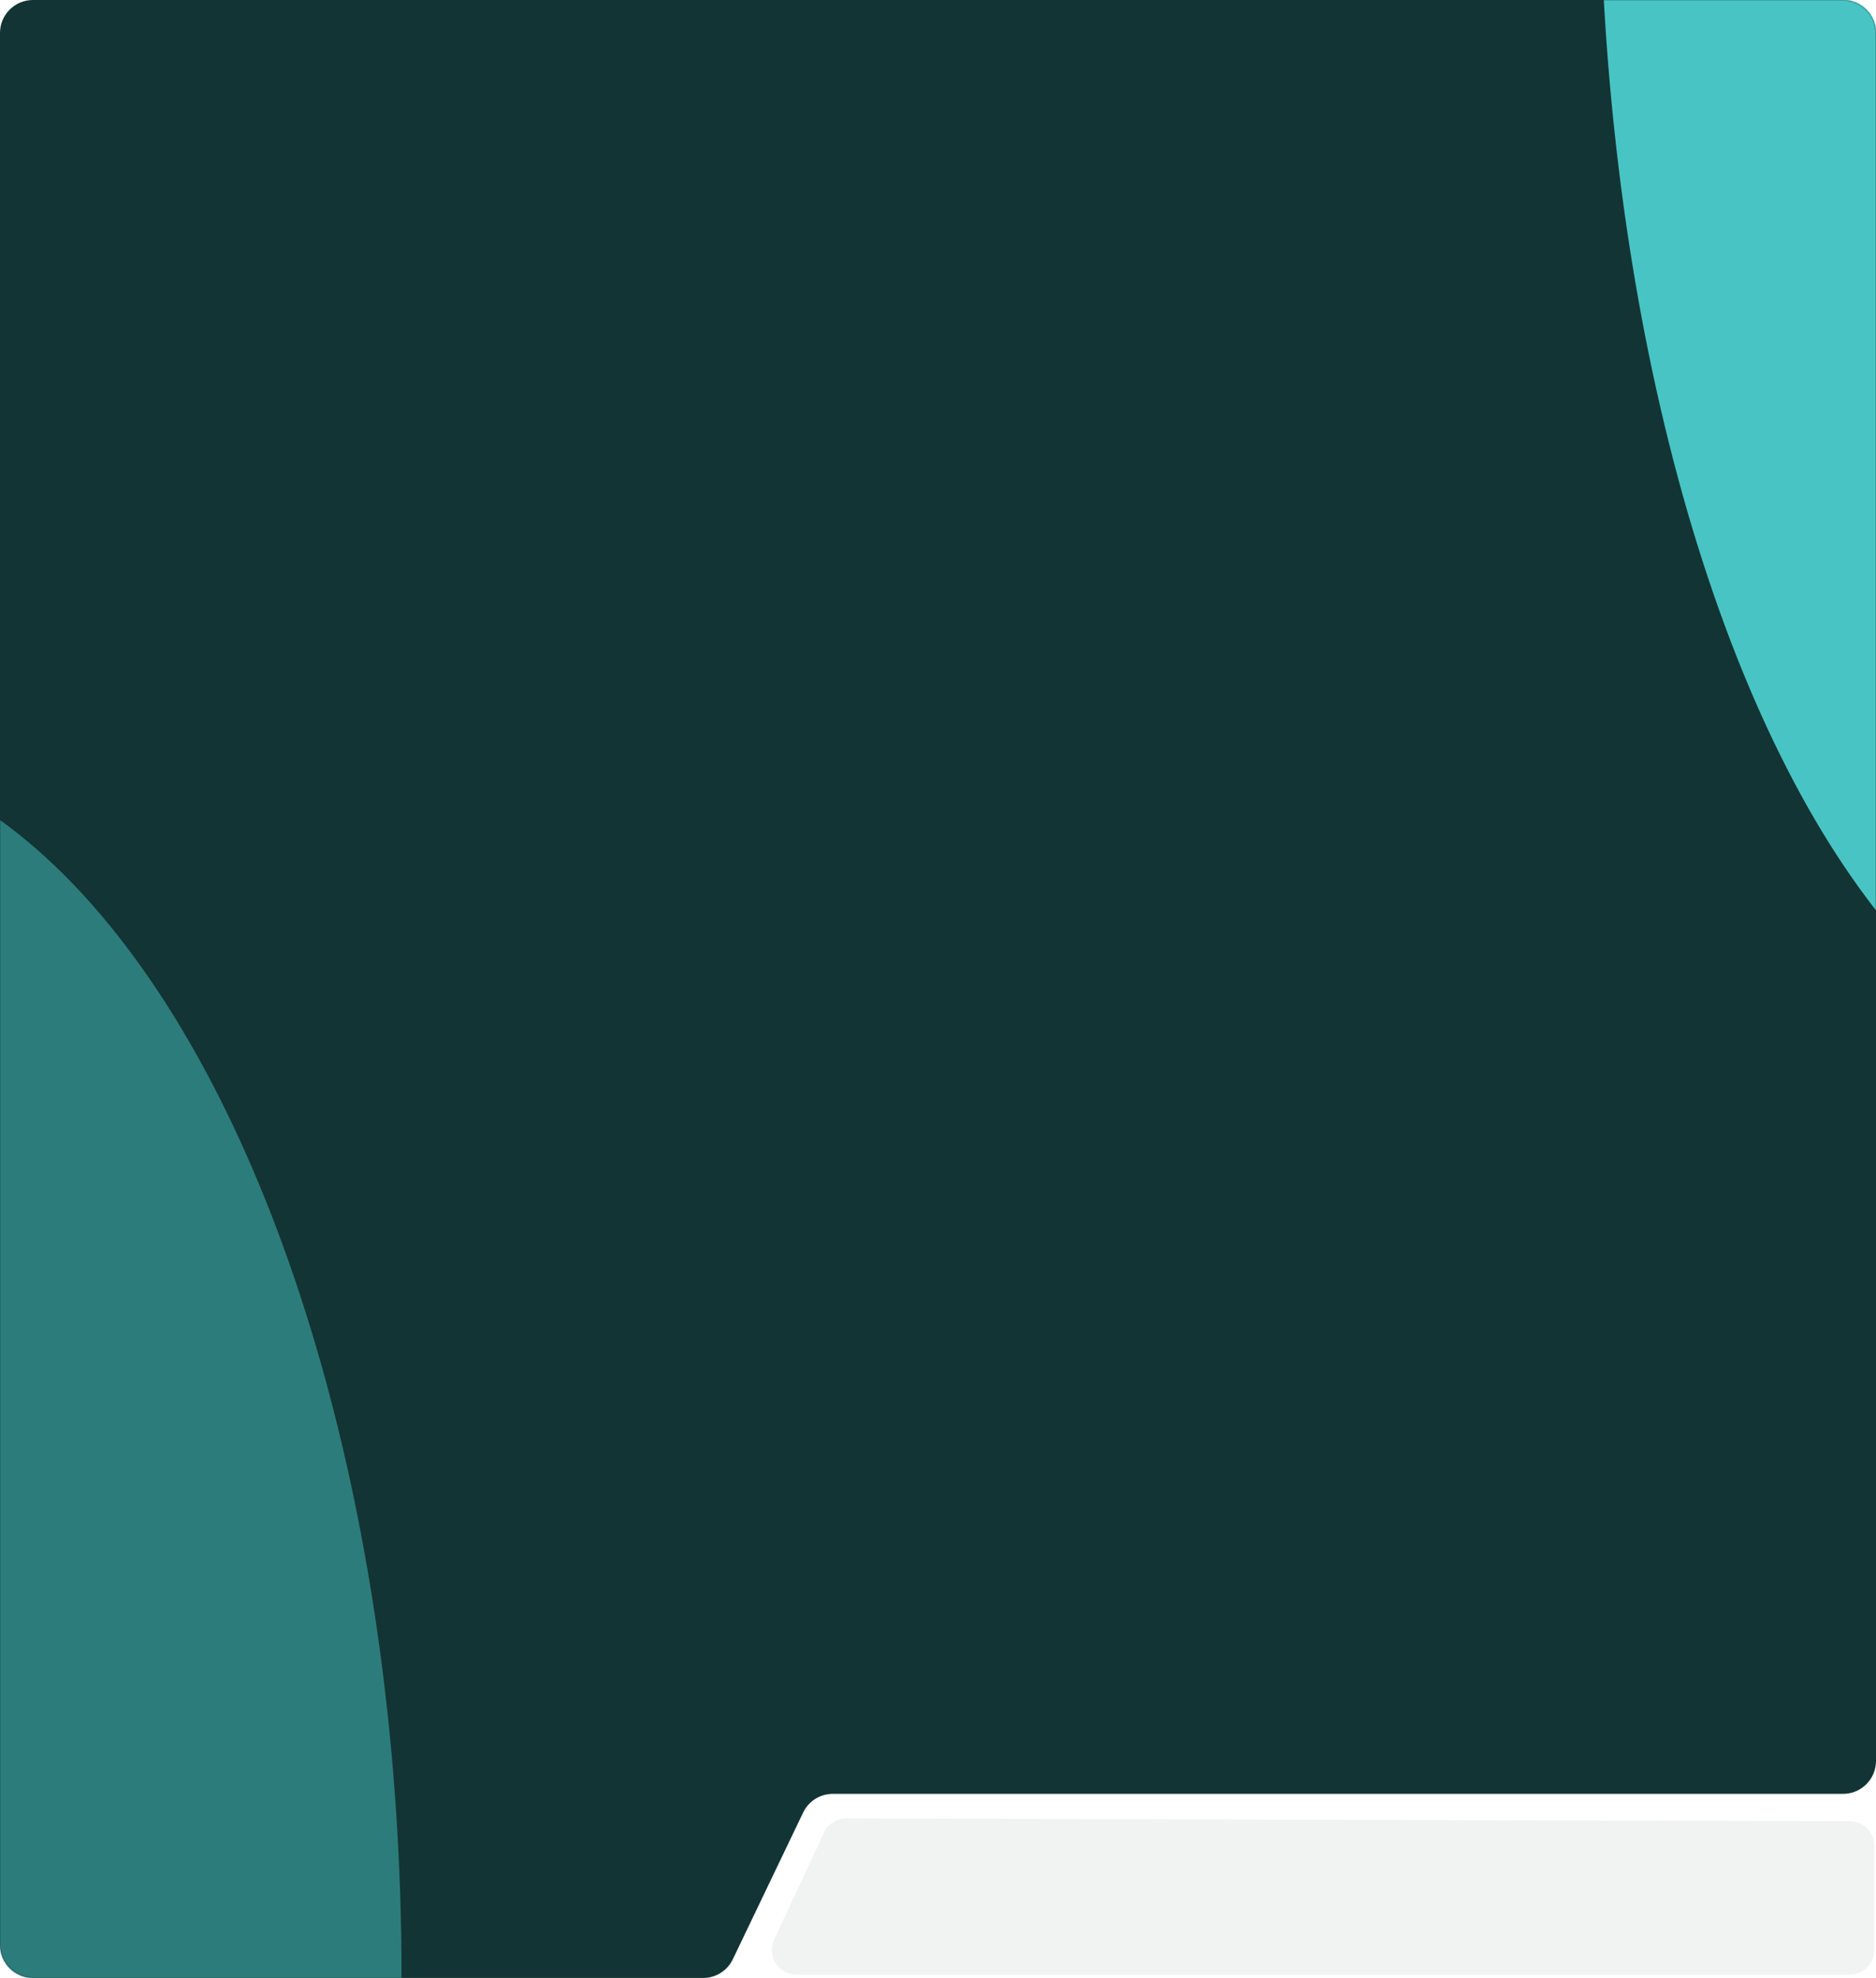 <?xml version="1.0" encoding="UTF-8"?> <svg xmlns="http://www.w3.org/2000/svg" width="1140" height="1202" viewBox="0 0 1140 1202" fill="none"><path fill-rule="evenodd" clip-rule="evenodd" d="M20 0C8.954 0 0 8.954 0 20V1182C0 1193.05 8.954 1202 20 1202H427.275C434.971 1202 441.984 1197.58 445.31 1190.64L488.057 1101.46C491.383 1094.52 498.396 1090.11 506.092 1090.11H1120C1131.05 1090.11 1140 1081.15 1140 1070.11V20C1140 8.954 1131.05 0 1120 0H20Z" fill="#133434"></path><mask id="mask0_156_184" style="mask-type:alpha" maskUnits="userSpaceOnUse" x="0" y="0" width="1140" height="1202"><path fill-rule="evenodd" clip-rule="evenodd" d="M20 0C8.954 0 0 8.954 0 20V1182C0 1193.05 8.954 1202 20 1202H427.142C434.804 1202 441.792 1197.62 445.136 1190.73L488.032 1102.32C491.377 1095.42 498.365 1091.05 506.026 1091.05H1120C1131.05 1091.05 1140 1082.09 1140 1071.05V20C1140 8.954 1131.05 0 1120 0H20Z" fill="#348181"></path></mask><g mask="url(#mask0_156_184)"><g filter="url(#filter0_f_156_184)"><ellipse cx="1307.5" cy="-92.519" rx="335.5" ry="745.233" fill="#49C4C4"></ellipse></g><g filter="url(#filter1_f_156_184)"><ellipse cx="-122.5" cy="1200.71" rx="366.5" ry="745.233" fill="#49C4C4" fill-opacity="0.5"></ellipse></g></g><path d="M500.7 1113.69C503.169 1108.39 508.492 1105.01 514.339 1105.03L1124.04 1106.71C1132.31 1106.73 1139 1113.44 1139 1121.71V1185C1139 1193.28 1132.29 1200 1124 1200L484.034 1200C473.064 1200 465.805 1188.61 470.437 1178.67L500.7 1113.69Z" fill="#F1F2F2"></path><defs><filter id="filter0_f_156_184" x="672" y="-1137.75" width="1271" height="2090.47" filterUnits="userSpaceOnUse" color-interpolation-filters="sRGB"><feFlood flood-opacity="0" result="BackgroundImageFix"></feFlood><feBlend mode="normal" in="SourceGraphic" in2="BackgroundImageFix" result="shape"></feBlend><feGaussianBlur stdDeviation="150" result="effect1_foregroundBlur_156_184"></feGaussianBlur></filter><filter id="filter1_f_156_184" x="-789" y="155.477" width="1333" height="2090.47" filterUnits="userSpaceOnUse" color-interpolation-filters="sRGB"><feFlood flood-opacity="0" result="BackgroundImageFix"></feFlood><feBlend mode="normal" in="SourceGraphic" in2="BackgroundImageFix" result="shape"></feBlend><feGaussianBlur stdDeviation="150" result="effect1_foregroundBlur_156_184"></feGaussianBlur></filter></defs></svg> 